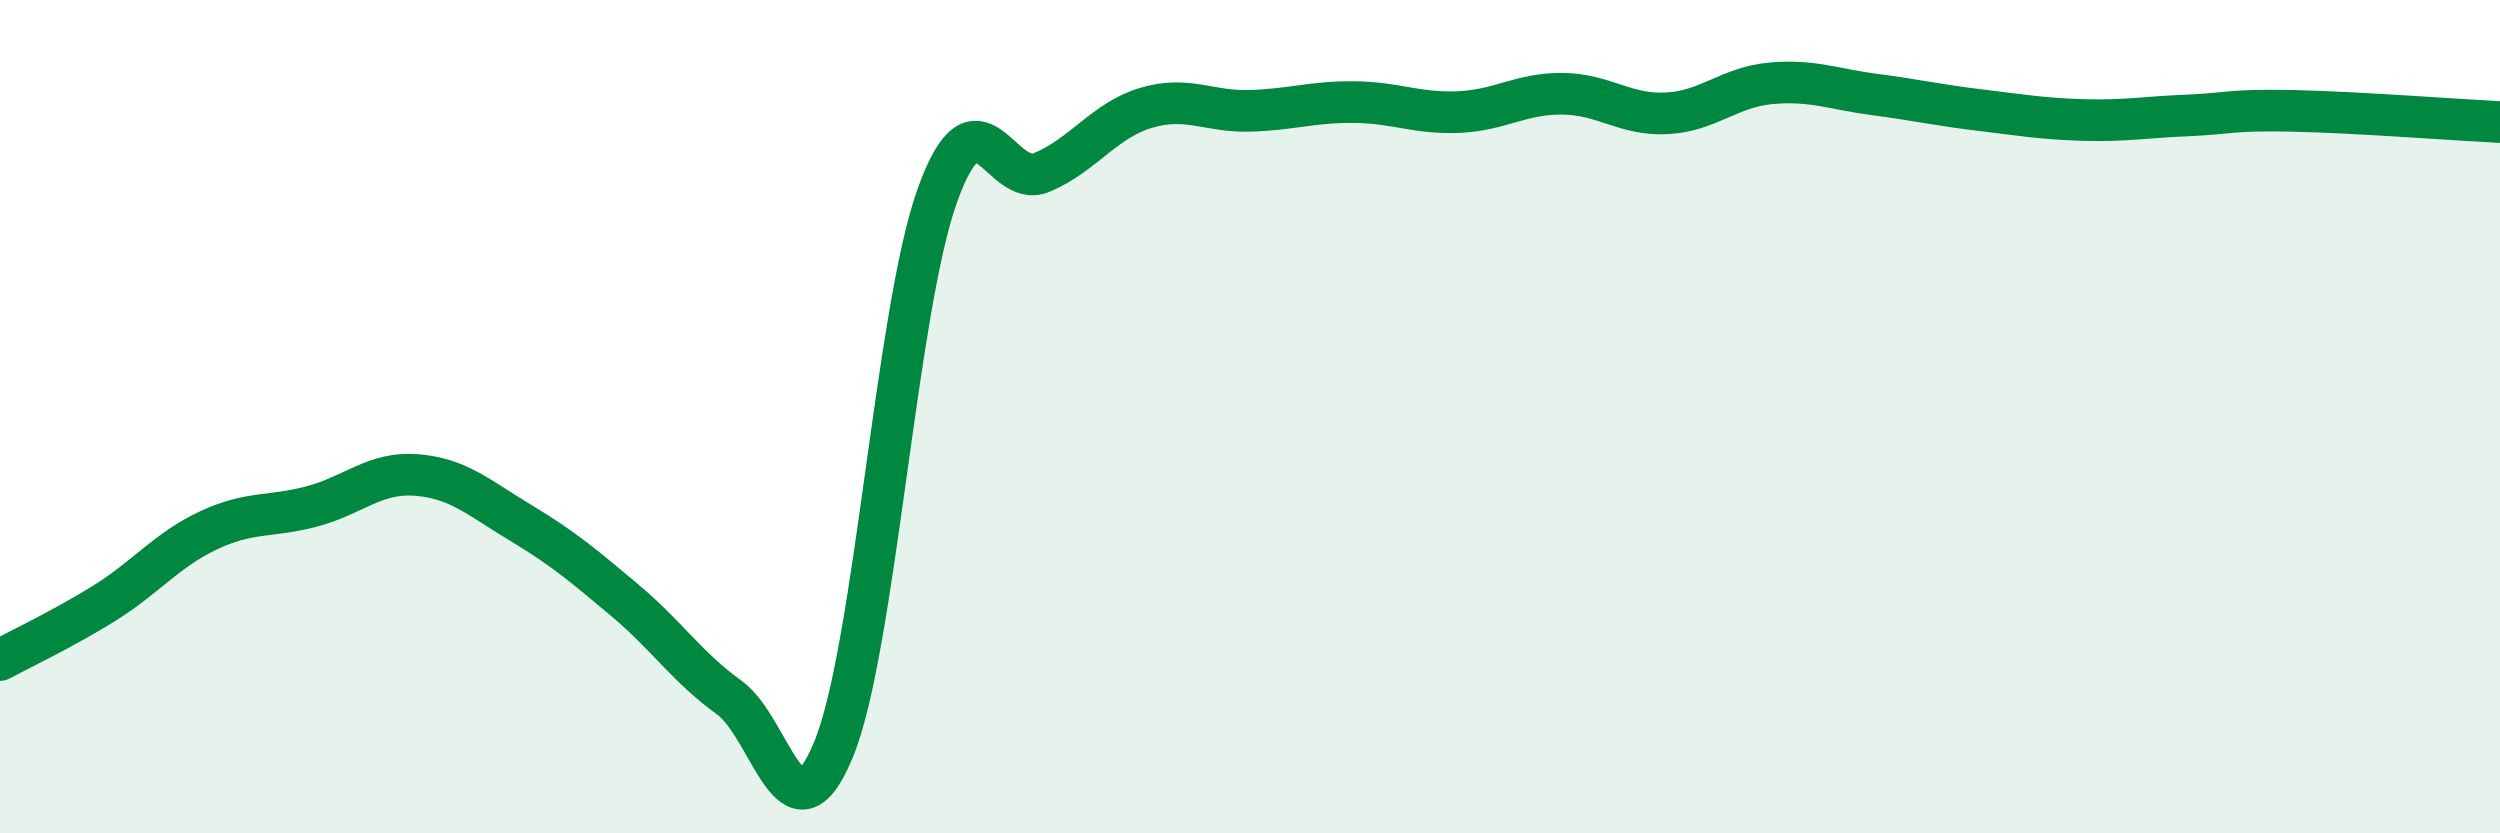 
    <svg width="60" height="20" viewBox="0 0 60 20" xmlns="http://www.w3.org/2000/svg">
      <path
        d="M 0,15.84 C 0.5,15.57 1.5,15.1 2.5,14.48 C 3.5,13.86 4,13.2 5,12.73 C 6,12.26 6.5,12.42 7.5,12.15 C 8.5,11.88 9,11.32 10,11.4 C 11,11.48 11.5,11.95 12.5,12.55 C 13.5,13.15 14,13.57 15,14.41 C 16,15.25 16.5,16.02 17.5,16.74 C 18.5,17.46 19,20.41 20,18 C 21,15.59 21.5,7.45 22.5,4.68 C 23.5,1.91 24,4.56 25,4.14 C 26,3.72 26.5,2.89 27.5,2.59 C 28.5,2.29 29,2.69 30,2.66 C 31,2.63 31.5,2.44 32.5,2.45 C 33.5,2.46 34,2.73 35,2.69 C 36,2.65 36.5,2.24 37.5,2.25 C 38.5,2.26 39,2.77 40,2.72 C 41,2.67 41.5,2.09 42.5,2 C 43.5,1.91 44,2.14 45,2.27 C 46,2.4 46.5,2.52 47.5,2.64 C 48.5,2.76 49,2.85 50,2.88 C 51,2.91 51.5,2.81 52.5,2.77 C 53.5,2.73 53.5,2.63 55,2.66 C 56.5,2.69 59,2.88 60,2.93L60 20L0 20Z"
        fill="#008740"
        opacity="0.1"
        stroke-linecap="round"
        stroke-linejoin="round"
      />
      <path
        d="M 0,15.84 C 0.5,15.57 1.5,15.1 2.5,14.48 C 3.5,13.86 4,13.2 5,12.73 C 6,12.26 6.5,12.42 7.5,12.15 C 8.5,11.88 9,11.32 10,11.4 C 11,11.48 11.5,11.95 12.5,12.55 C 13.5,13.15 14,13.57 15,14.41 C 16,15.25 16.5,16.02 17.5,16.74 C 18.5,17.46 19,20.41 20,18 C 21,15.59 21.5,7.45 22.5,4.68 C 23.5,1.91 24,4.56 25,4.14 C 26,3.72 26.5,2.89 27.5,2.59 C 28.5,2.29 29,2.69 30,2.66 C 31,2.63 31.5,2.44 32.5,2.45 C 33.5,2.46 34,2.73 35,2.69 C 36,2.65 36.5,2.24 37.5,2.25 C 38.5,2.26 39,2.77 40,2.72 C 41,2.67 41.5,2.09 42.5,2 C 43.5,1.91 44,2.14 45,2.27 C 46,2.4 46.5,2.52 47.5,2.64 C 48.5,2.76 49,2.85 50,2.88 C 51,2.91 51.5,2.81 52.5,2.77 C 53.5,2.73 53.5,2.63 55,2.66 C 56.5,2.69 59,2.88 60,2.93"
        stroke="#008740"
        stroke-width="1"
        fill="none"
        stroke-linecap="round"
        stroke-linejoin="round"
      />
    </svg>
  